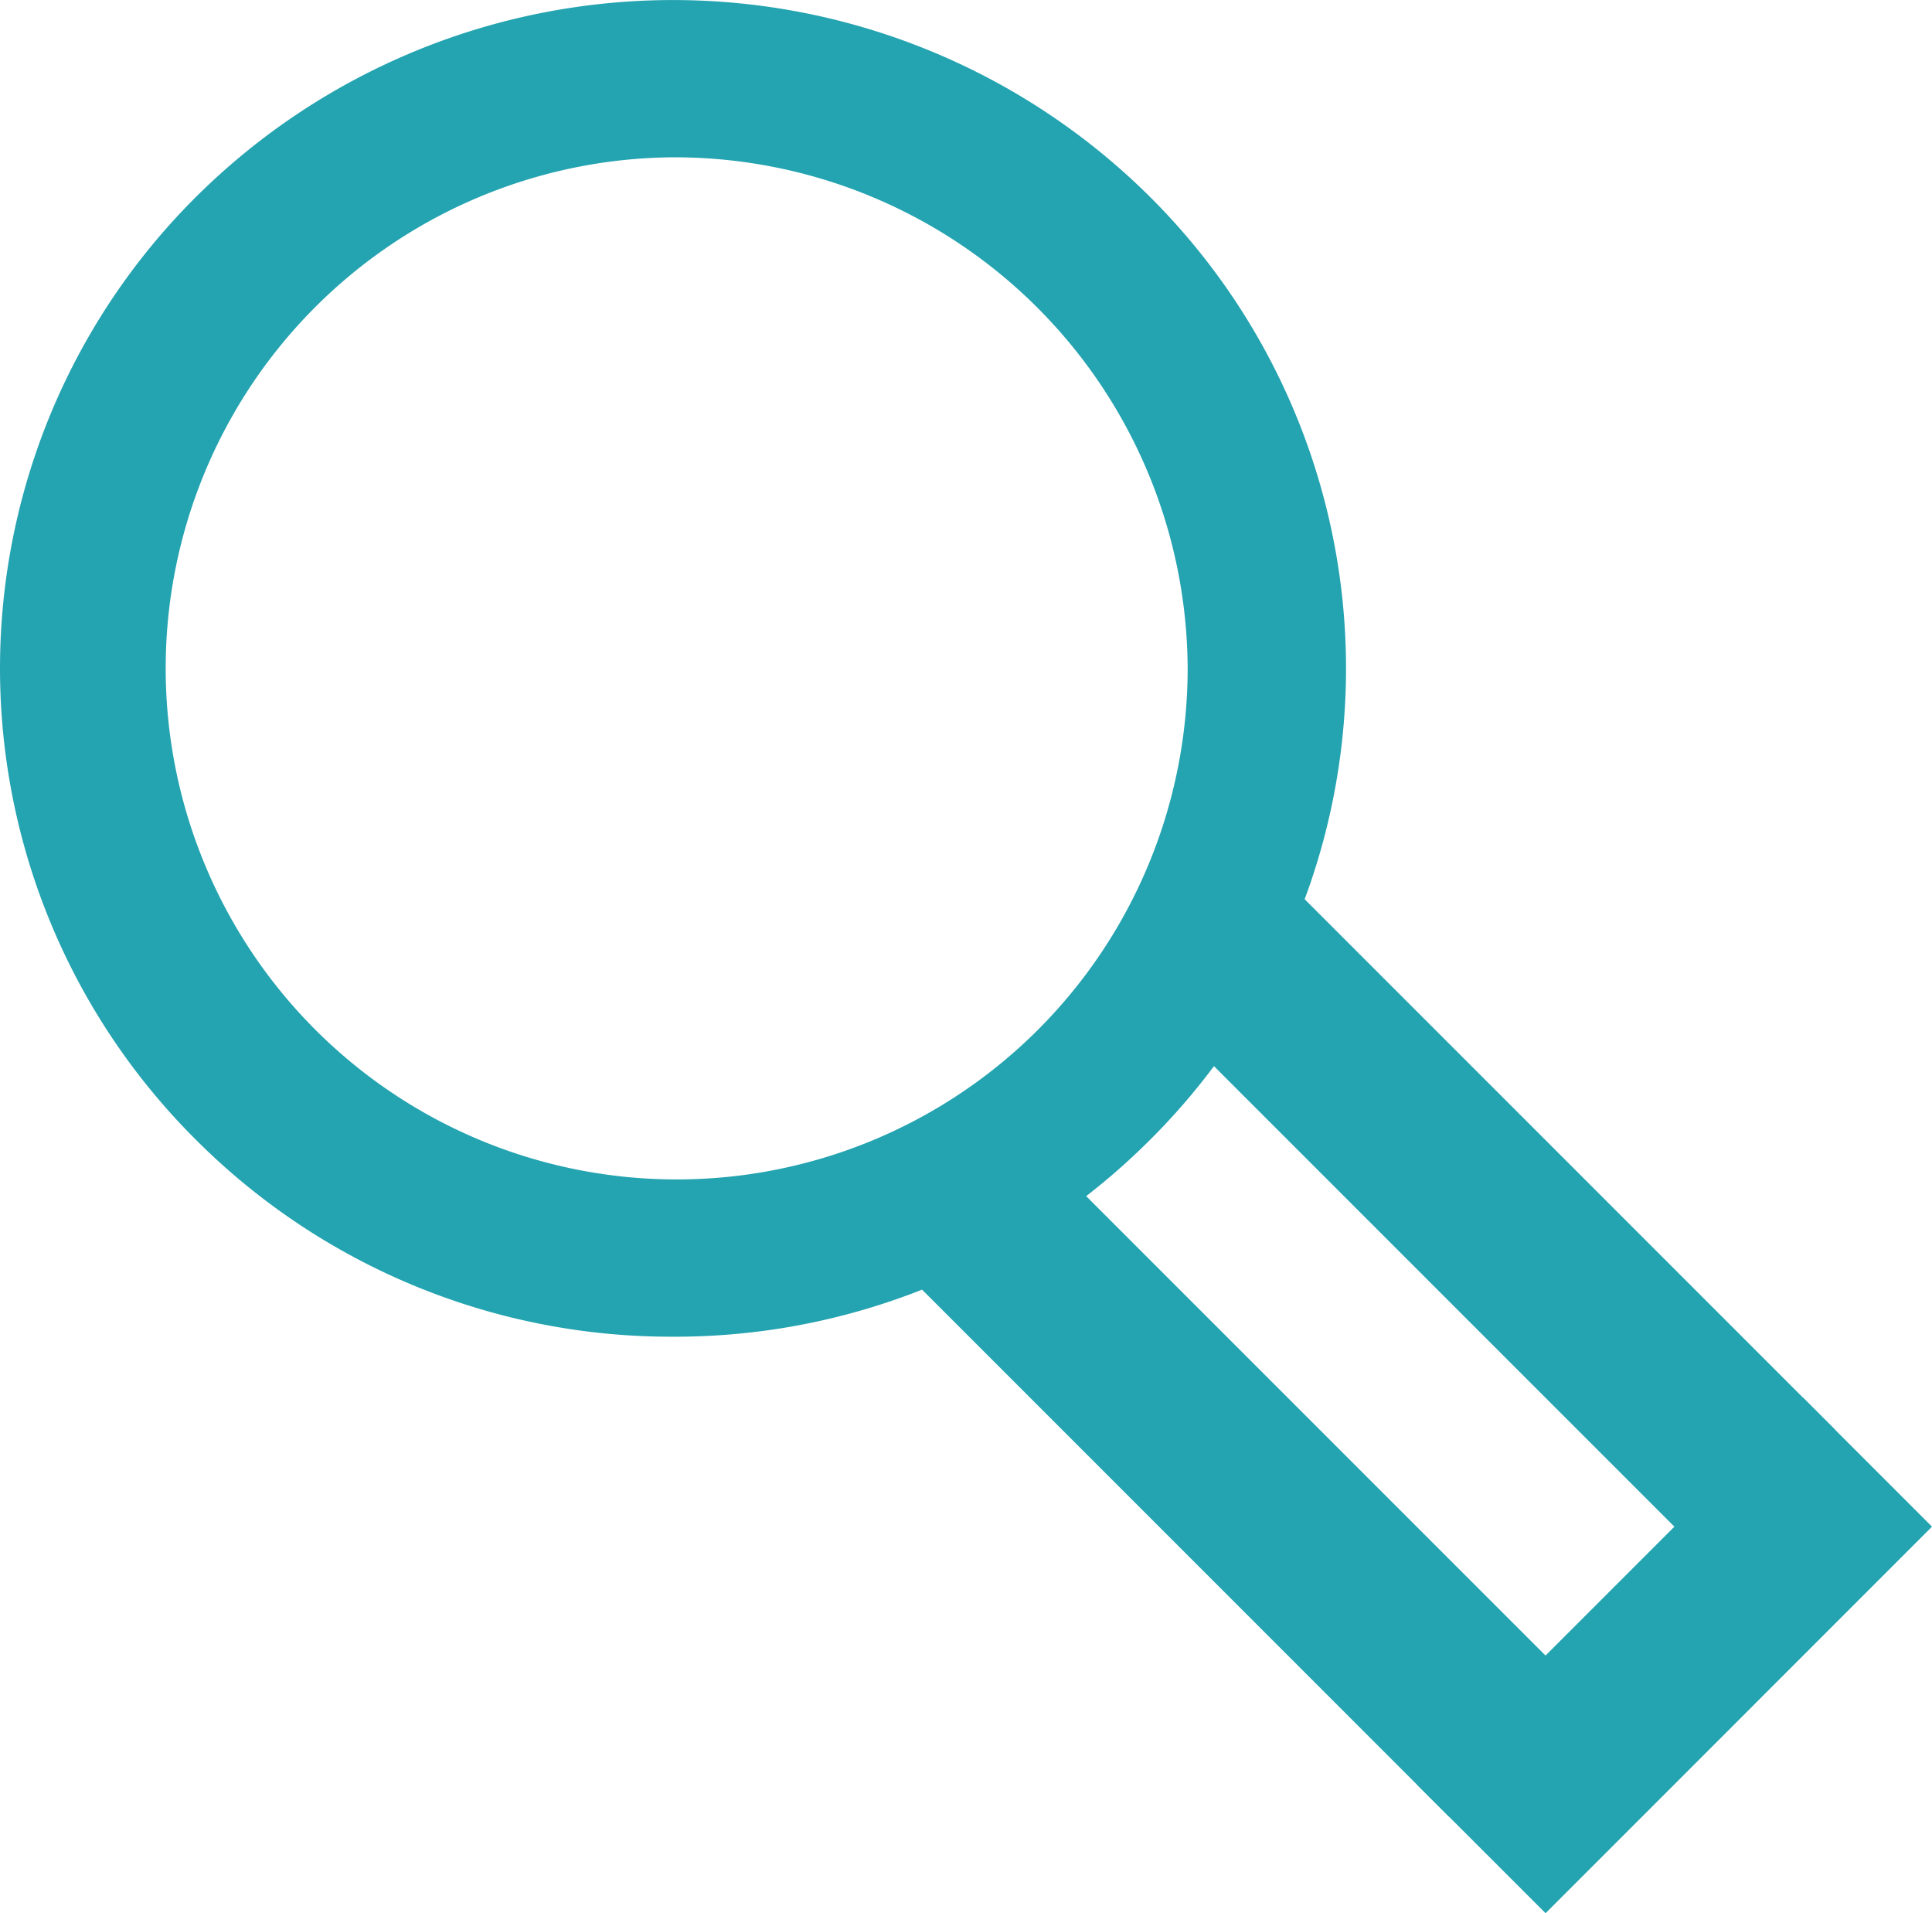<svg data-name="Component 8 – 1" xmlns="http://www.w3.org/2000/svg" width="30.119" height="29.821"><path data-name="Path 1643" d="M10.492 20.835a10.461 10.461 0 01-7.419-3.051 10.365 10.365 0 010-14.732 10.545 10.545 0 0114.838 0 10.365 10.365 0 010 14.732 10.462 10.462 0 01-7.419 3.051zm0-18.383a7.966 7.966 0 108.023 7.966 8 8 0 00-8.023-7.966z" fill="#24a3b0"/><path data-name="Rectangle 1496" fill="#24a3b0" d="M18.07 15.763l2.008-2.008 8.535 8.535-2.008 2.008z"/><path data-name="Rectangle 1497" fill="#24a3b0" d="M14.054 19.781l2.008-2.008 8.535 8.535-2.008 2.008z"/><path data-name="Rectangle 1498" fill="#24a3b0" d="M28.111 21.788l2.008 2.008-6.024 6.025-2.009-2.008z"/></svg>